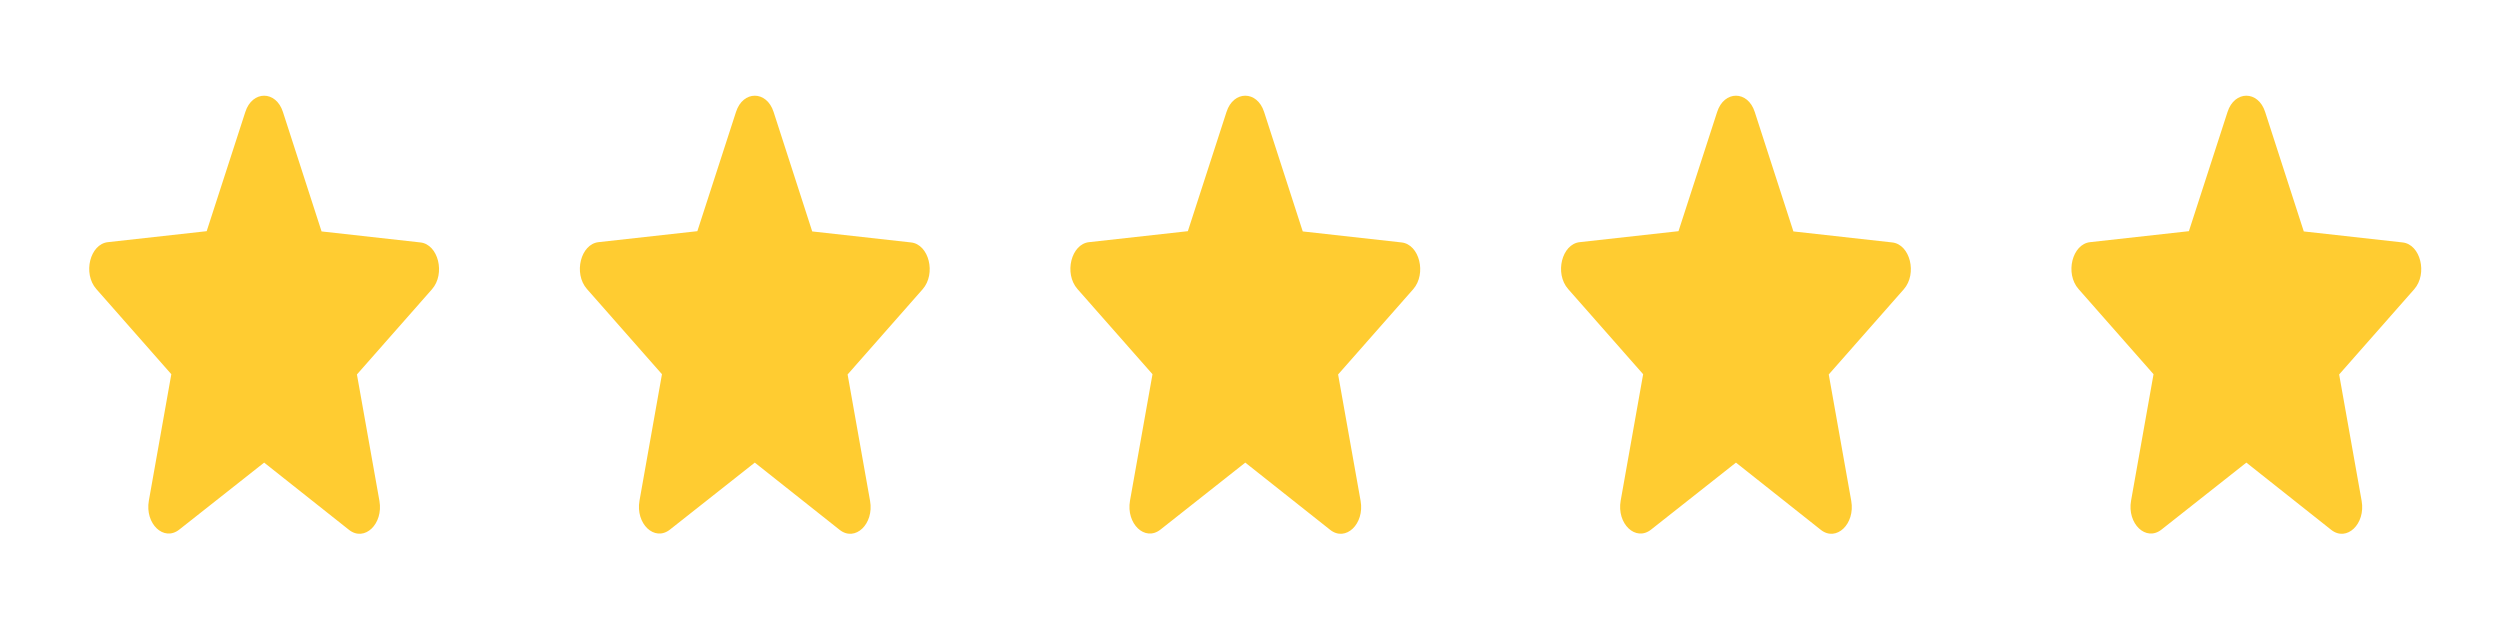 <?xml version="1.0" encoding="UTF-8"?> <svg xmlns="http://www.w3.org/2000/svg" width="70" height="18" viewBox="0 0 70 18" fill="none"><g clip-path="url(#clip0_4336_110)"><path d="M7.396 12.953L9.771 14.835C10.206 15.18 10.738 14.67 10.624 14.025L9.994 10.485L12.095 8.1C12.478 7.665 12.272 6.84 11.769 6.788L9.004 6.48L7.922 3.135C7.728 2.528 7.064 2.528 6.869 3.135L5.787 6.473L3.023 6.78C2.519 6.833 2.313 7.658 2.697 8.093L4.797 10.478L4.168 14.018C4.053 14.663 4.585 15.173 5.02 14.828L7.396 12.953Z" fill="#FFCC31"></path></g><g clip-path="url(#clip1_4336_110)"><path d="M21.134 12.953L23.509 14.835C23.944 15.18 24.477 14.67 24.362 14.025L23.733 10.485L25.833 8.1C26.217 7.665 26.011 6.84 25.507 6.788L22.742 6.48L21.661 3.135C21.466 2.528 20.802 2.528 20.608 3.135L19.526 6.473L16.761 6.78C16.258 6.833 16.051 7.658 16.435 8.093L18.535 10.478L17.906 14.018C17.791 14.663 18.324 15.173 18.759 14.828L21.134 12.953Z" fill="#FFCC31"></path></g><g clip-path="url(#clip2_4336_110)"><path d="M34.868 12.953L37.244 14.835C37.679 15.18 38.211 14.67 38.097 14.025L37.467 10.485L39.568 8.1C39.951 7.665 39.745 6.84 39.241 6.788L36.477 6.48L35.395 3.135C35.2 2.528 34.536 2.528 34.342 3.135L33.26 6.473L30.495 6.78C29.992 6.833 29.786 7.658 30.169 8.093L32.27 10.478L31.64 14.018C31.526 14.663 32.058 15.173 32.493 14.828L34.868 12.953Z" fill="#FFCC31"></path></g><g clip-path="url(#clip3_4336_110)"><path d="M48.607 12.953L50.982 14.835C51.417 15.18 51.949 14.67 51.835 14.025L51.205 10.485L53.306 8.1C53.689 7.665 53.483 6.84 52.98 6.788L50.215 6.48L49.133 3.135C48.939 2.528 48.275 2.528 48.08 3.135L46.998 6.473L44.234 6.78C43.73 6.833 43.524 7.658 43.908 8.093L46.008 10.478L45.379 14.018C45.264 14.663 45.796 15.173 46.231 14.828L48.607 12.953Z" fill="#FFCC31"></path></g><path d="M62.898 12.953L65.273 14.835C65.708 15.18 66.24 14.67 66.126 14.025L65.496 10.485L67.597 8.1C67.98 7.665 67.774 6.84 67.271 6.788L64.506 6.48L63.424 3.135C63.23 2.528 62.566 2.528 62.371 3.135L61.289 6.473L58.525 6.78C58.021 6.833 57.815 7.658 58.199 8.093L60.299 10.478L59.67 14.018C59.555 14.663 60.087 15.173 60.522 14.828L62.898 12.953Z" fill="#FFCC31"></path><defs><clipPath id="clip0_4336_110"><rect width="13.737" height="18" fill="white" transform="translate(0.527)"></rect></clipPath><clipPath id="clip1_4336_110"><rect width="13.737" height="18" fill="white" transform="translate(14.266)"></rect></clipPath><clipPath id="clip2_4336_110"><rect width="13.737" height="18" fill="white" transform="translate(28)"></rect></clipPath><clipPath id="clip3_4336_110"><rect width="13.737" height="18" fill="white" transform="translate(41.738)"></rect></clipPath></defs></svg> 
